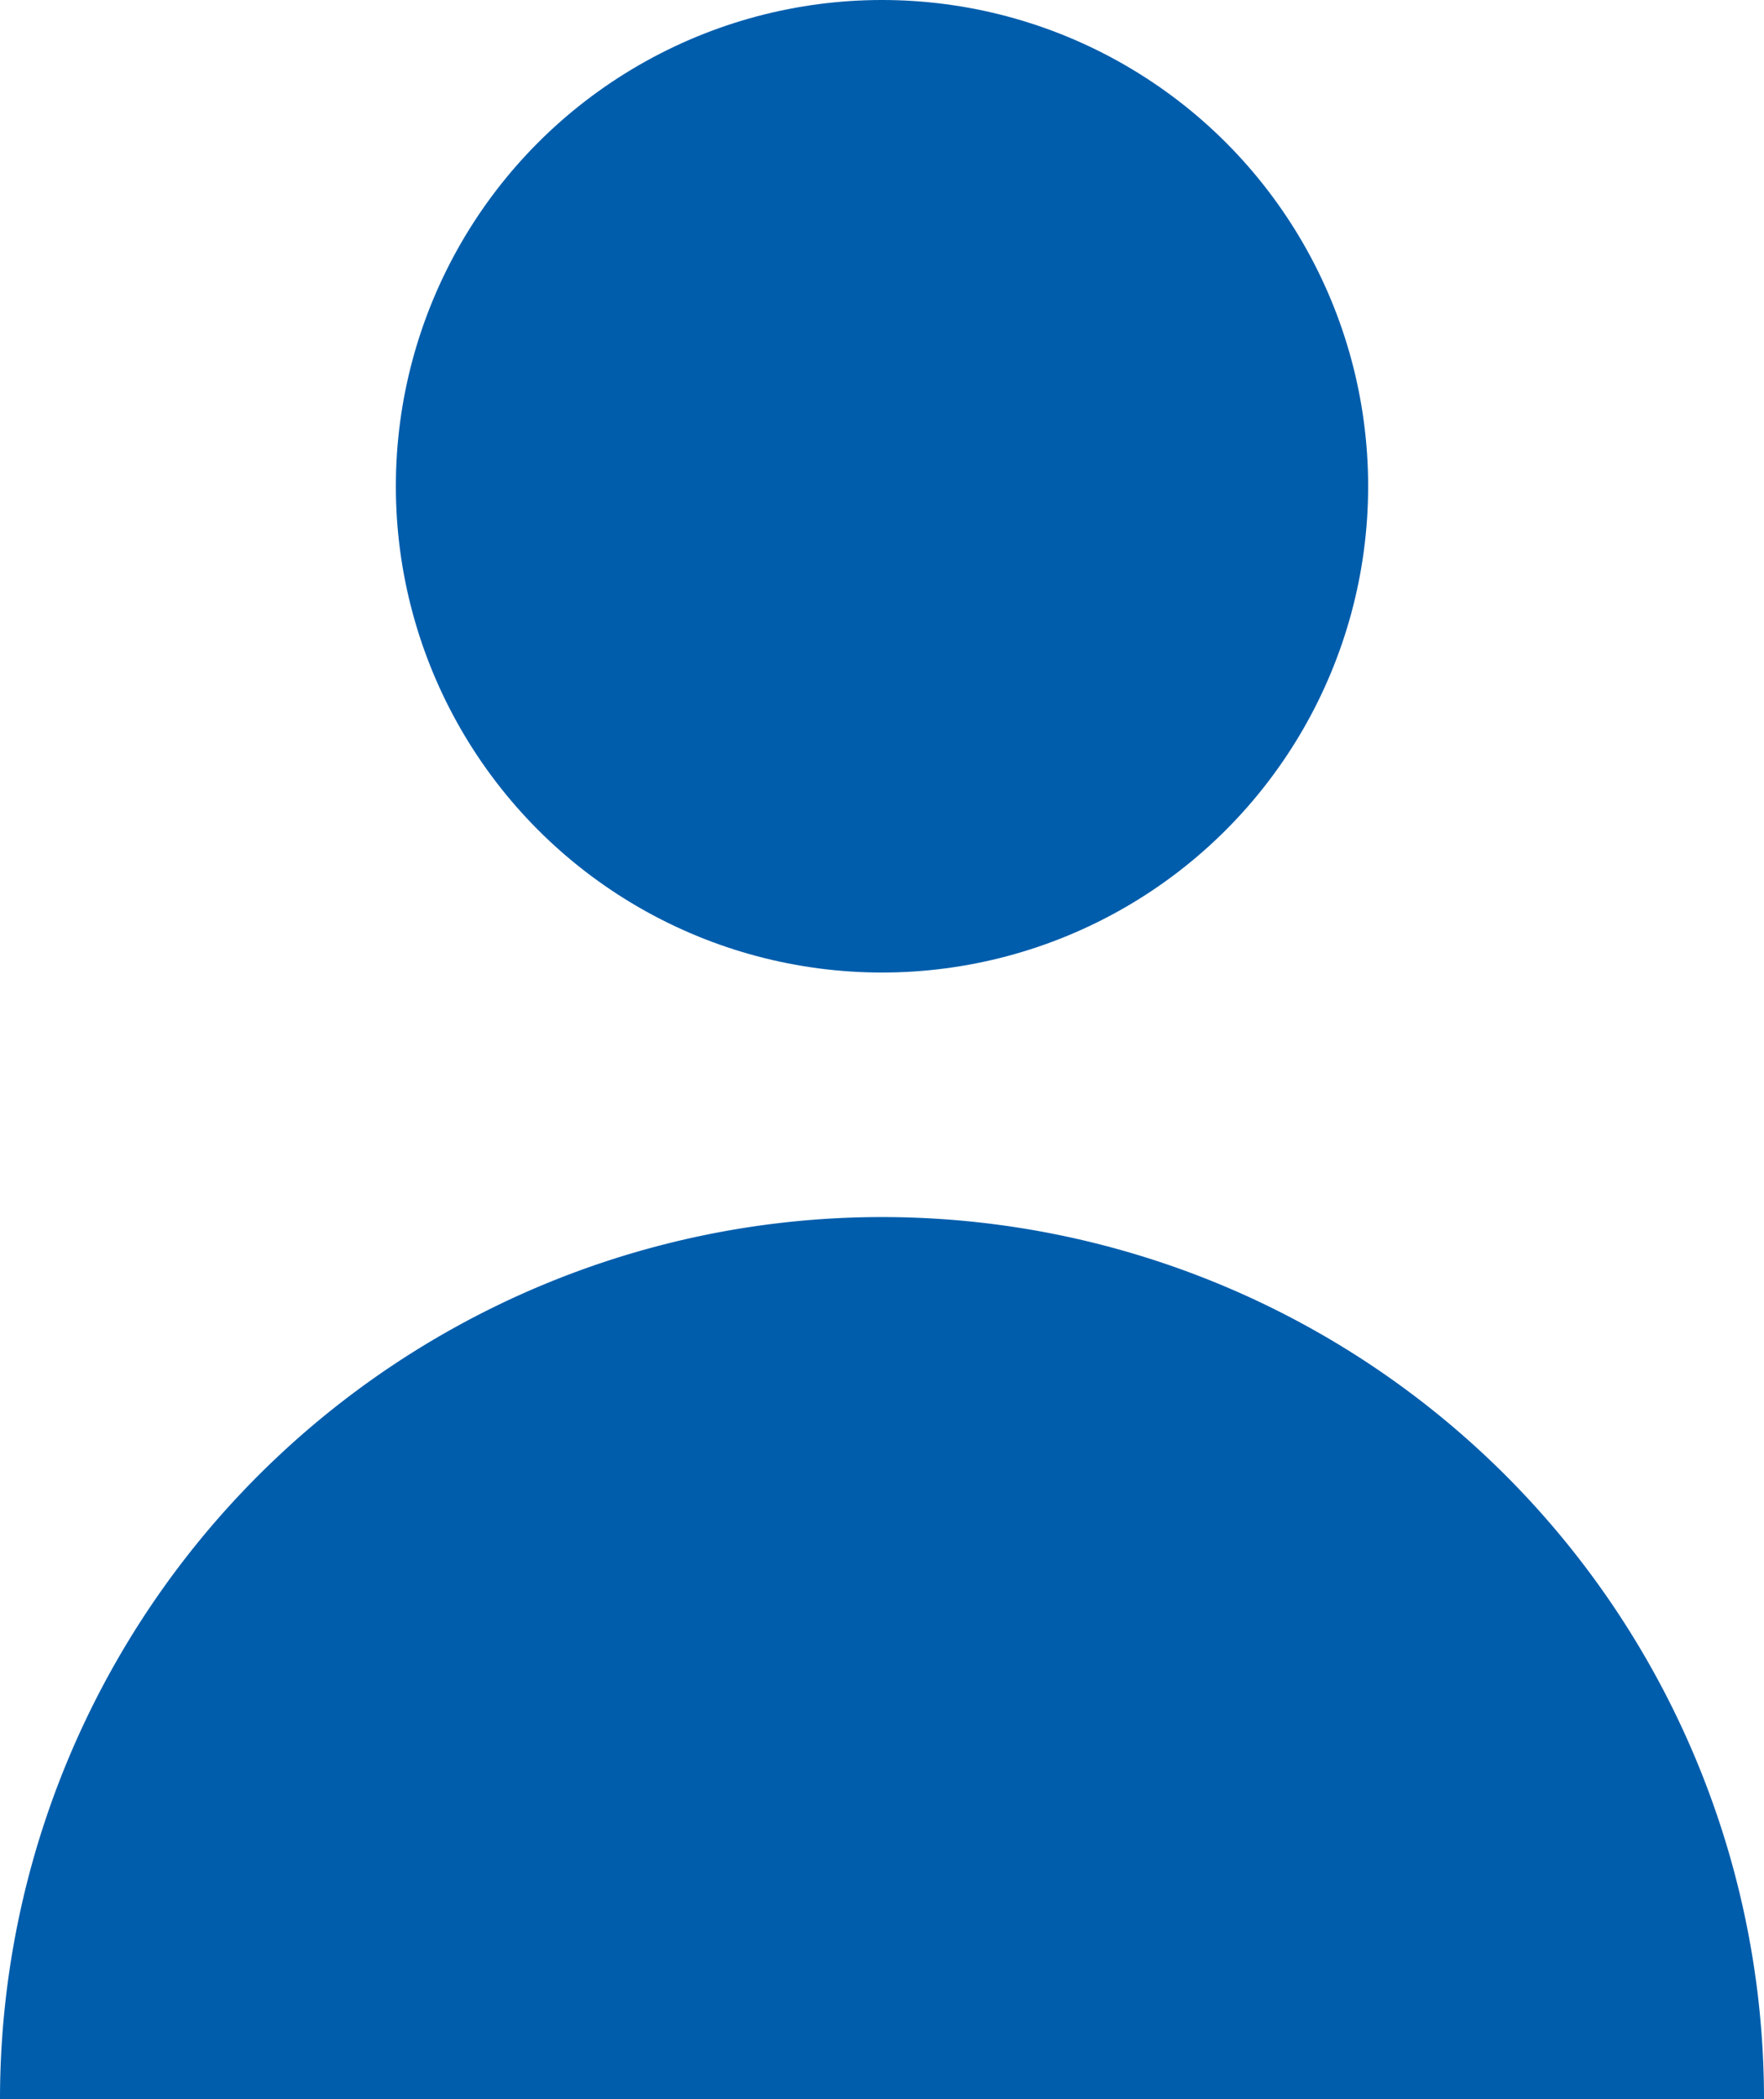 <svg xmlns="http://www.w3.org/2000/svg" viewBox="0 0 12.7 15.11"><defs><style>.cls-1{fill:#005dac;}</style></defs><title>Asset 19</title><g id="Layer_2" data-name="Layer 2"><g id="Layer_1-2" data-name="Layer 1"><circle class="cls-1" cx="6.35" cy="3.5" r="3.5"/><path class="cls-1" d="M6.35,8.76A6.35,6.35,0,0,0,0,15.11H12.7A6.35,6.35,0,0,0,6.35,8.76Z"/></g></g></svg>
